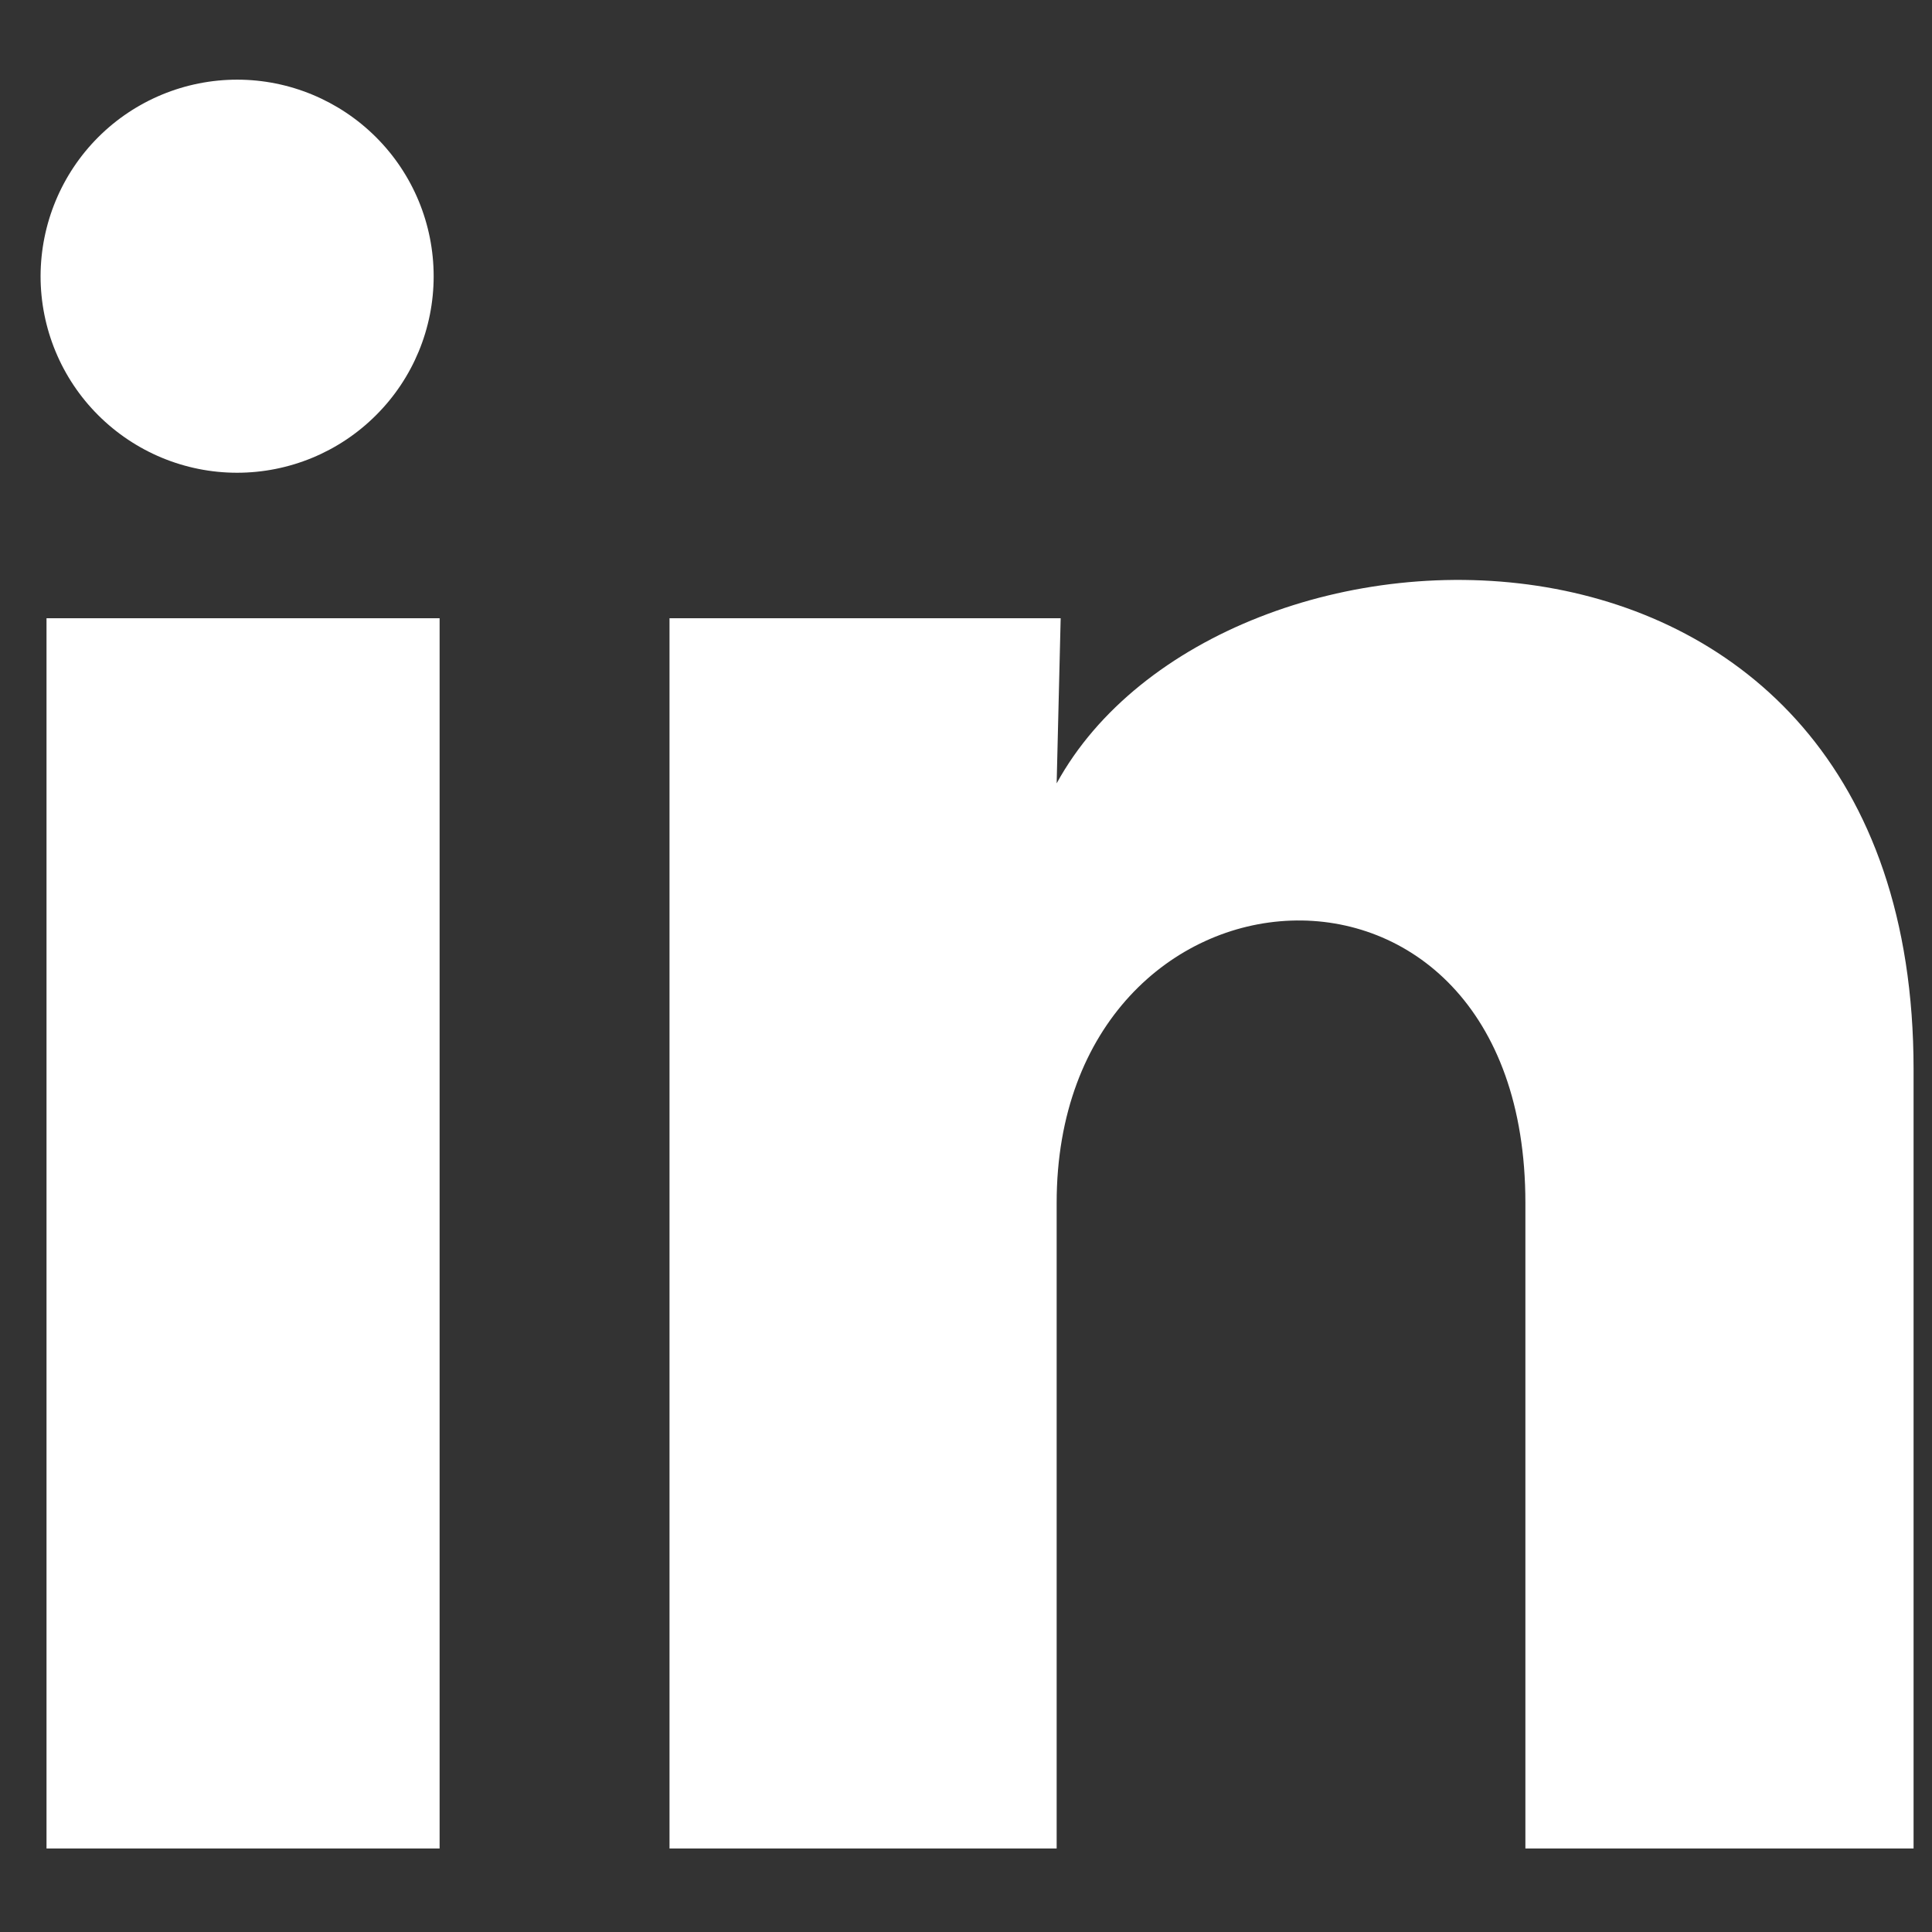<svg width="13" height="13" viewBox="0 0 13 13" fill="none" xmlns="http://www.w3.org/2000/svg">
<rect x="0" y="0" width="13" height="13" fill="#333333" stroke="none"/>
<path d="M2.918 1.859C2.918 2.21 2.779 2.546 2.53 2.794C2.282 3.042 1.946 3.181 1.595 3.181C1.244 3.181 0.908 3.041 0.66 2.793C0.412 2.545 0.273 2.209 0.273 1.858C0.274 1.507 0.413 1.171 0.661 0.923C0.909 0.675 1.246 0.536 1.596 0.536C1.947 0.536 2.283 0.676 2.531 0.924C2.779 1.172 2.918 1.508 2.918 1.859ZM2.958 4.16H0.313V12.438H2.958V4.16ZM7.137 4.16H4.505V12.438H7.11V8.094C7.11 5.674 10.264 5.449 10.264 8.094V12.438H12.876V7.195C12.876 3.115 8.208 3.267 7.11 5.271L7.137 4.16Z" fill="white"/>
</svg>
